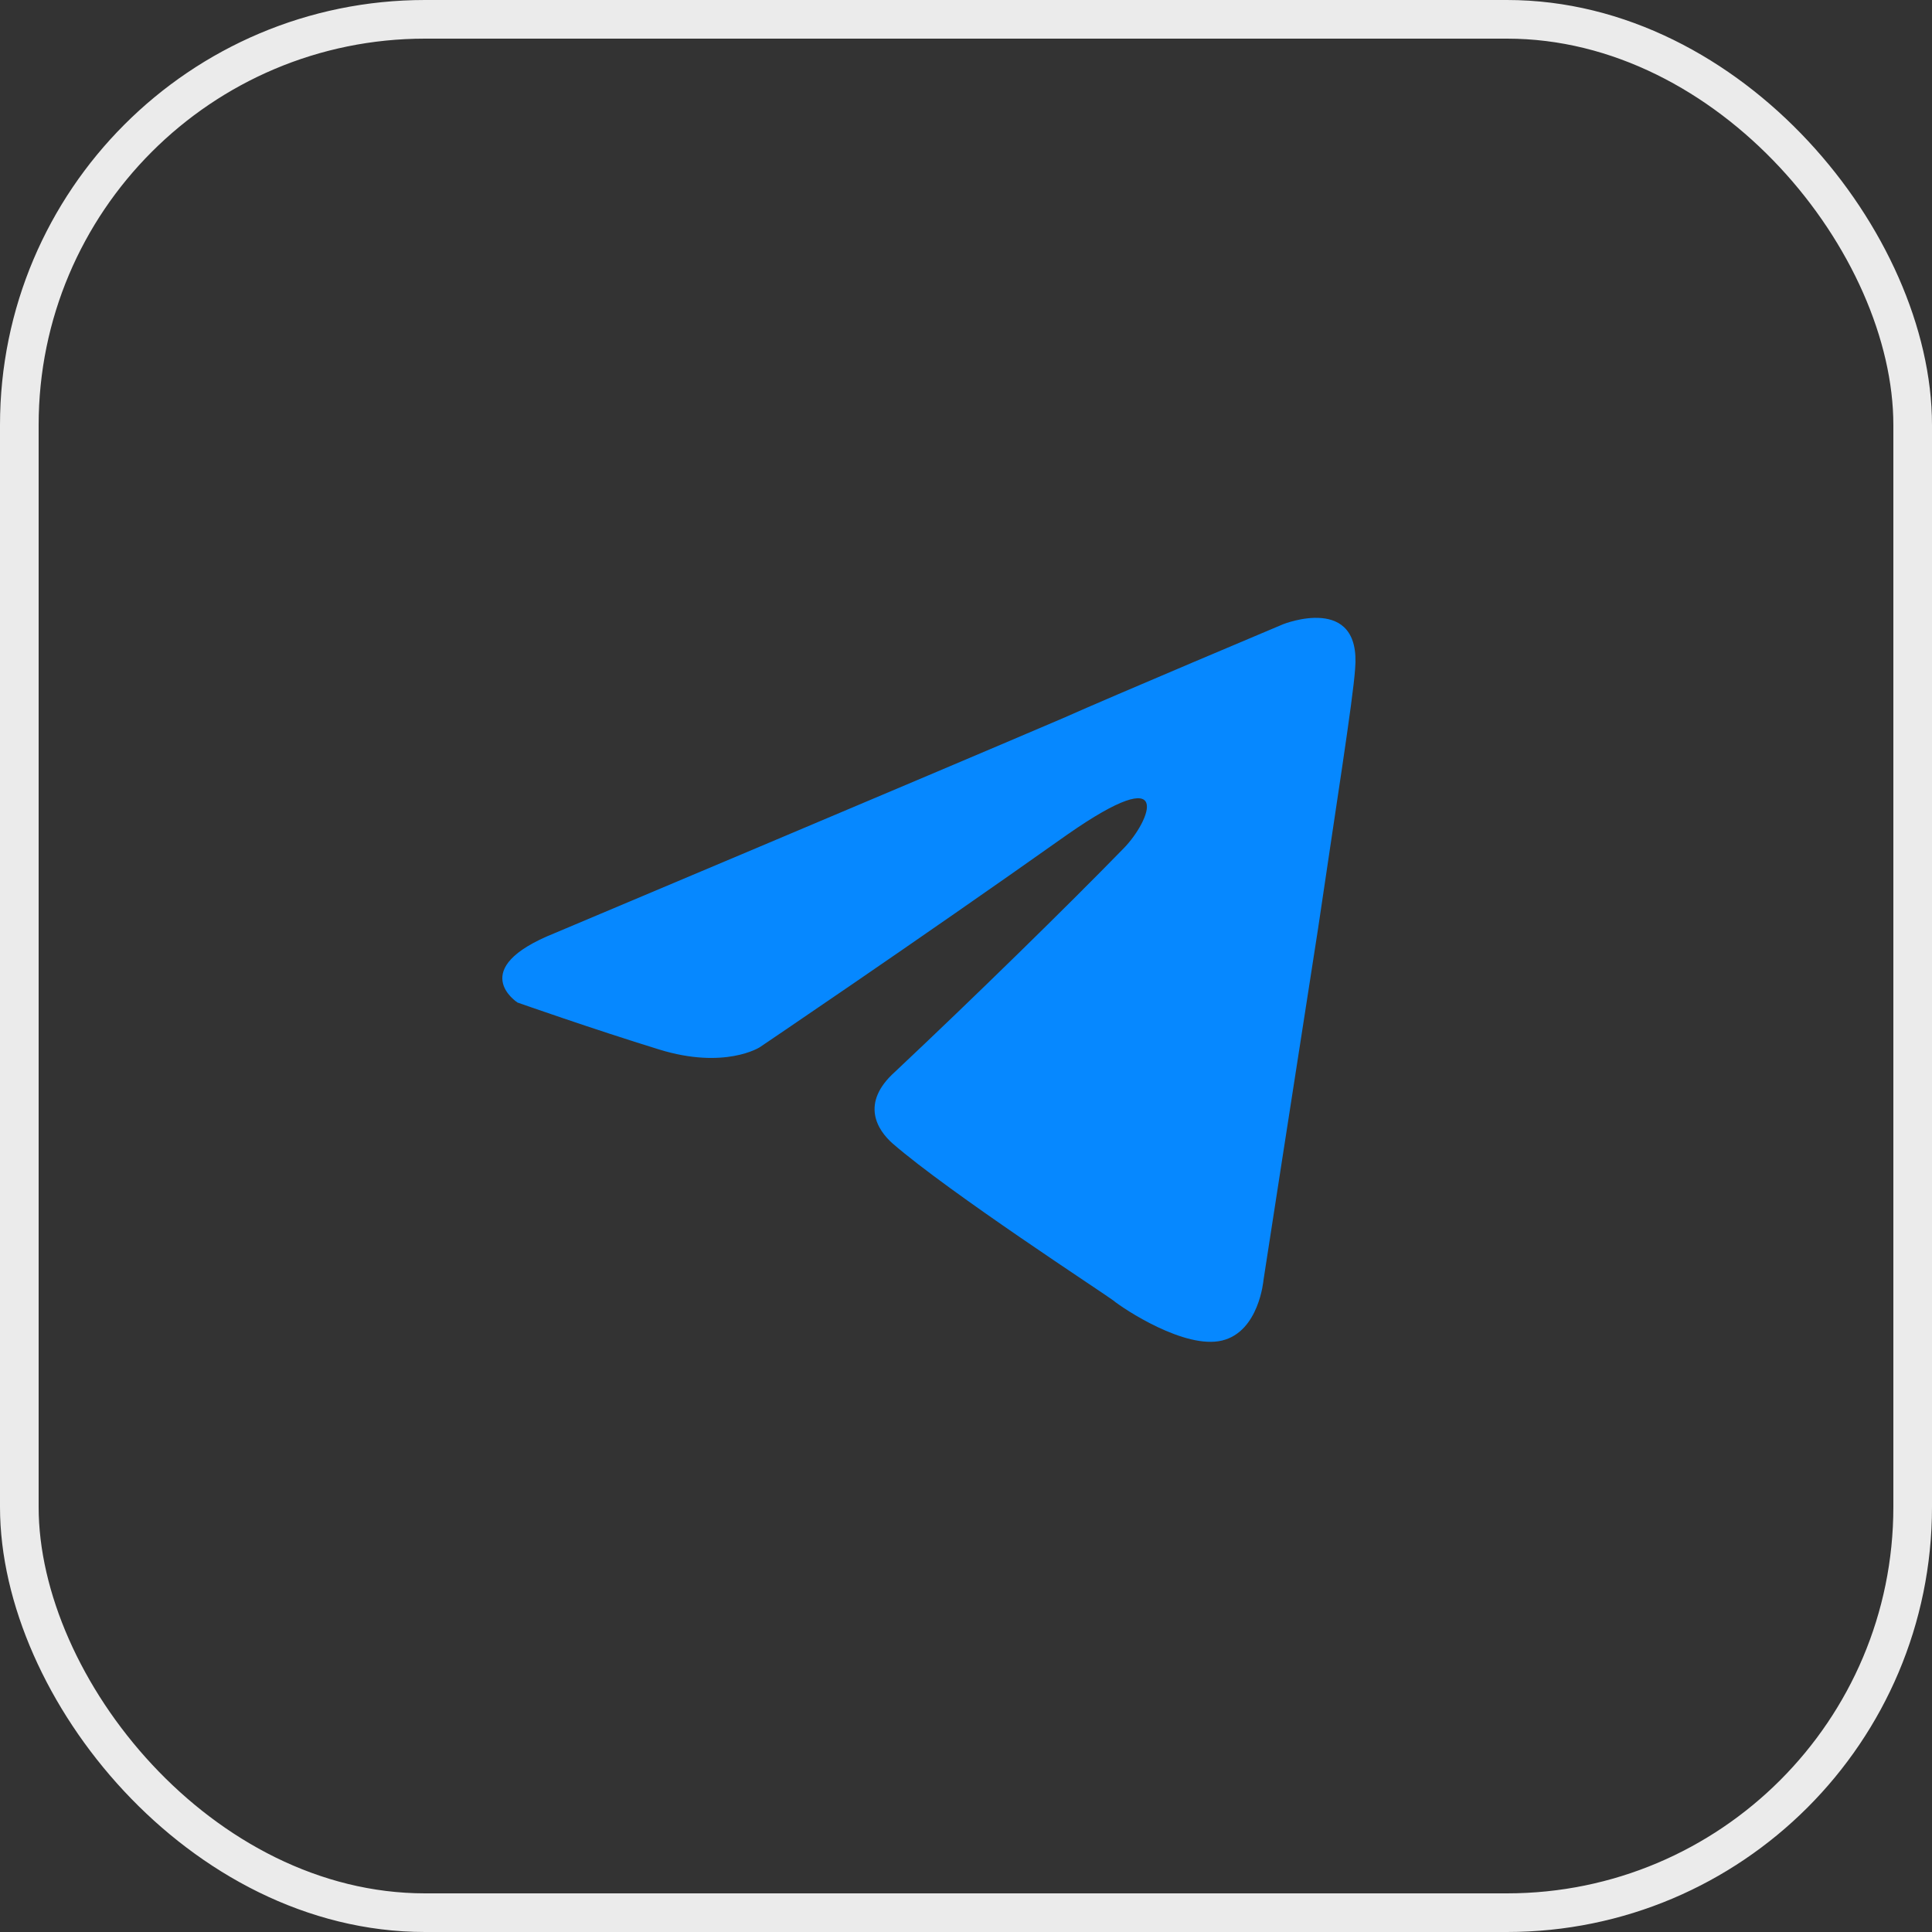 <svg width="50" height="50" viewBox="0 0 50 50" fill="none" xmlns="http://www.w3.org/2000/svg">
<rect x="0" y="0" width="50" height="50" fill="#333333" stroke="none"/>
<rect x="0.5" y="0.5" width="49" height="49" rx="10.5" stroke="#EBEBEB"/>
<path d="M14.354 24.15C14.354 24.15 24.119 20.037 27.506 18.588C28.804 18.009 33.207 16.155 33.207 16.155C33.207 16.155 35.239 15.344 35.07 17.314C35.014 18.125 34.562 20.964 34.111 24.034C33.433 28.379 32.699 33.129 32.699 33.129C32.699 33.129 32.586 34.462 31.627 34.693C30.667 34.925 29.087 33.882 28.804 33.65C28.578 33.477 24.571 30.87 23.103 29.595C22.708 29.248 22.256 28.553 23.16 27.741C25.192 25.83 27.619 23.455 29.087 21.948C29.764 21.253 30.441 19.631 27.619 21.601C23.611 24.439 19.66 27.104 19.66 27.104C19.66 27.104 18.757 27.683 17.063 27.162C15.37 26.641 13.394 25.946 13.394 25.946C13.394 25.946 12.039 25.077 14.354 24.15Z" fill="#0688FF"/>
</svg>
